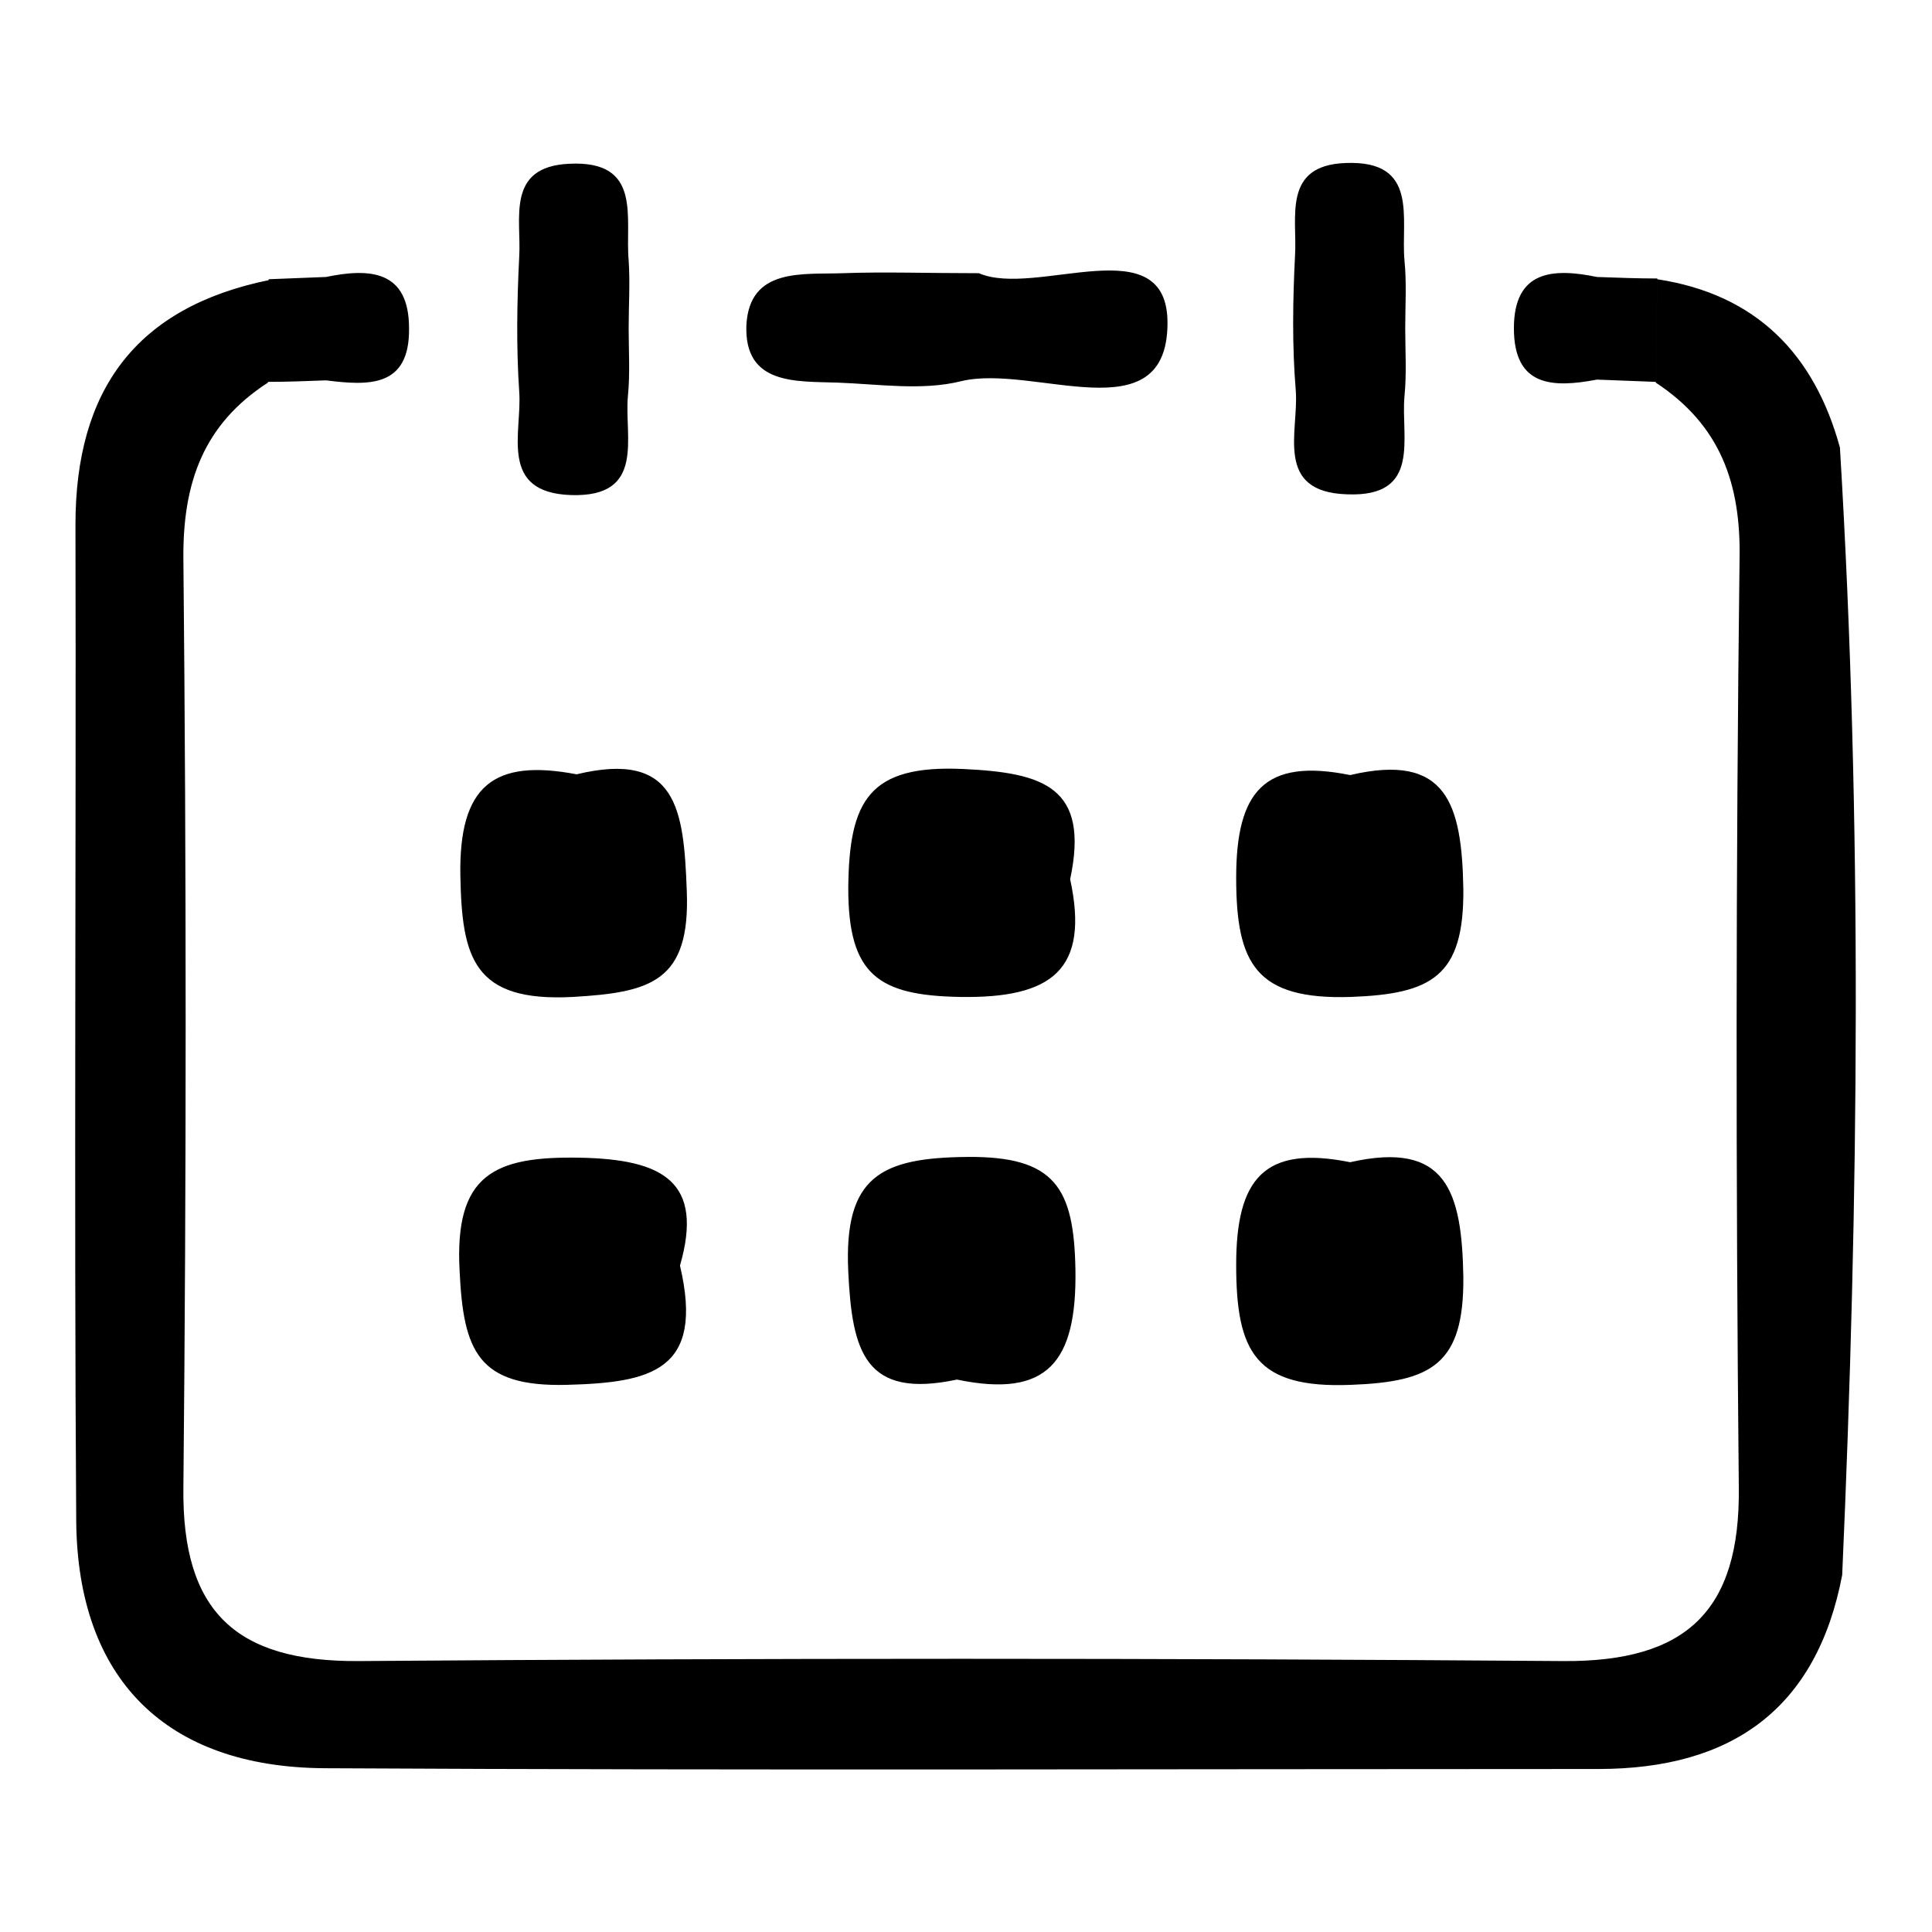 <?xml version="1.0" encoding="utf-8"?>
<!-- Svg Vector Icons : http://www.onlinewebfonts.com/icon -->
<!DOCTYPE svg PUBLIC "-//W3C//DTD SVG 1.1//EN" "http://www.w3.org/Graphics/SVG/1.1/DTD/svg11.dtd">
<svg version="1.1" xmlns="http://www.w3.org/2000/svg" xmlns:xlink="http://www.w3.org/1999/xlink" x="0px" y="0px" viewBox="0 0 256 256" enable-background="new 0 0 256 256" xml:space="preserve">
<g> <path fill="#000000" d="M43.1,234.3c56.2,0.3,112.5,0.1,168.7,0.1c17.6,0,28.9-7.9,32.3-25.7c2.2-49.8,2.7-99.6-0.3-149.4 C240.4,46.9,232.7,39,219.6,37c-0.1,4.6-0.1,9.1-0.2,13.7c8.5,5.6,11.3,13.3,11.1,23.4c-0.5,41-0.5,82-0.1,123 c0.2,16.4-7,23.1-23.2,23c-53.2-0.4-106.5-0.4-159.7,0c-16.3,0.1-23.4-6.6-23.2-23c0.4-41,0.4-82,0-123 C24.2,63.9,27,56.2,35.5,50.7c0-4.6,0.1-9.1,0.2-13.6C18,40.7,10,51.7,10,69.5c0.1,44-0.2,88.1,0.1,132.1 C10.3,222.5,22,234.2,43.1,234.3z M111,50.7c5.5,0.2,11.2,1.1,16.4-0.2c9.6-2.3,27.2,7.1,27.3-7.6c0.1-13-17.4-3.4-25-6.7 c-7,0-12.5-0.2-18,0c-5.3,0.2-12.4-0.8-12.8,6.9C98.6,51.1,105.6,50.5,111,50.7z M179,183.5c10.7-0.4,15-2.7,14.9-14.3 c-0.2-11.3-2.2-18.1-15-15.2c-11.4-2.3-15.1,2.2-15.1,13.6C163.8,179.2,166.4,184,179,183.5z M126.8,182.8 c12,2.5,15.9-2.3,15.7-14.6c-0.2-10.8-2.7-15-14.3-14.9c-11.5,0.1-16.4,2.6-15.8,15.2C112.9,179.1,114.6,185.4,126.8,182.8z  M75.1,183.5c11.1-0.3,18.3-1.8,15-15.8c3.2-11.1-2.2-14.1-13.3-14.3c-11.3-0.2-16.6,2.2-15.9,15C61.4,179,63.3,183.8,75.1,183.5z  M179,132.1c10.7-0.4,15-2.7,14.9-14.3c-0.2-11.3-2.2-18.1-15-15.1c-11.4-2.3-15.1,2.2-15.1,13.6 C163.8,127.7,166.4,132.5,179,132.1z M127.7,101.9c-12.6-0.6-15.2,4.2-15.3,15.8c0,11.5,4,14.2,14.8,14.4 c12.2,0.2,17.2-3.6,14.6-15.6C144.4,104.3,138.3,102.4,127.7,101.9z M75.9,132.1c10.3-0.6,15.6-2,15.1-14.1 c-0.4-10.8-1.3-18.6-14.6-15.4c-11-2.1-15.6,1.5-15.4,13.4C61.2,126.9,62.7,132.8,75.9,132.1z M171.7,51.8 c0.4,5.4-2.9,13.4,6.8,13.7c9.9,0.4,7.1-7.5,7.6-13c0.3-3,0.1-6,0.1-9c0-3,0.2-6-0.1-9c-0.5-5.5,2-13.3-7.8-12.9 c-8.4,0.3-6.4,7.2-6.7,12.2C171.3,39.8,171.2,45.8,171.7,51.8z M68.8,51.9c0.4,5.4-2.8,13.4,6.9,13.7c9.9,0.3,7-7.7,7.5-13.1 c0.3-3,0.1-6,0.1-9c0-3,0.2-6,0-9c-0.5-5.6,1.9-13.3-7.9-12.8c-8.4,0.4-6.3,7.3-6.6,12.3C68.5,39.9,68.4,46,68.8,51.9z M43.2,50.4 c5.6,0.7,11.1,1,11-6.9c0-7.7-5.2-8-11-6.8c-2.5,0.1-5.1,0.2-7.6,0.3c-0.1,4.5-0.1,9.1-0.2,13.6C38,50.6,40.6,50.5,43.2,50.4z  M211.6,36.7c-5.8-1.2-11-0.9-11,6.8c0,7.8,5.2,7.9,11,6.8c2.6,0.1,5.2,0.2,7.8,0.3c0.1-4.6,0.1-9.1,0.2-13.7 C217,36.9,214.3,36.8,211.6,36.7z"/></g>
</svg>